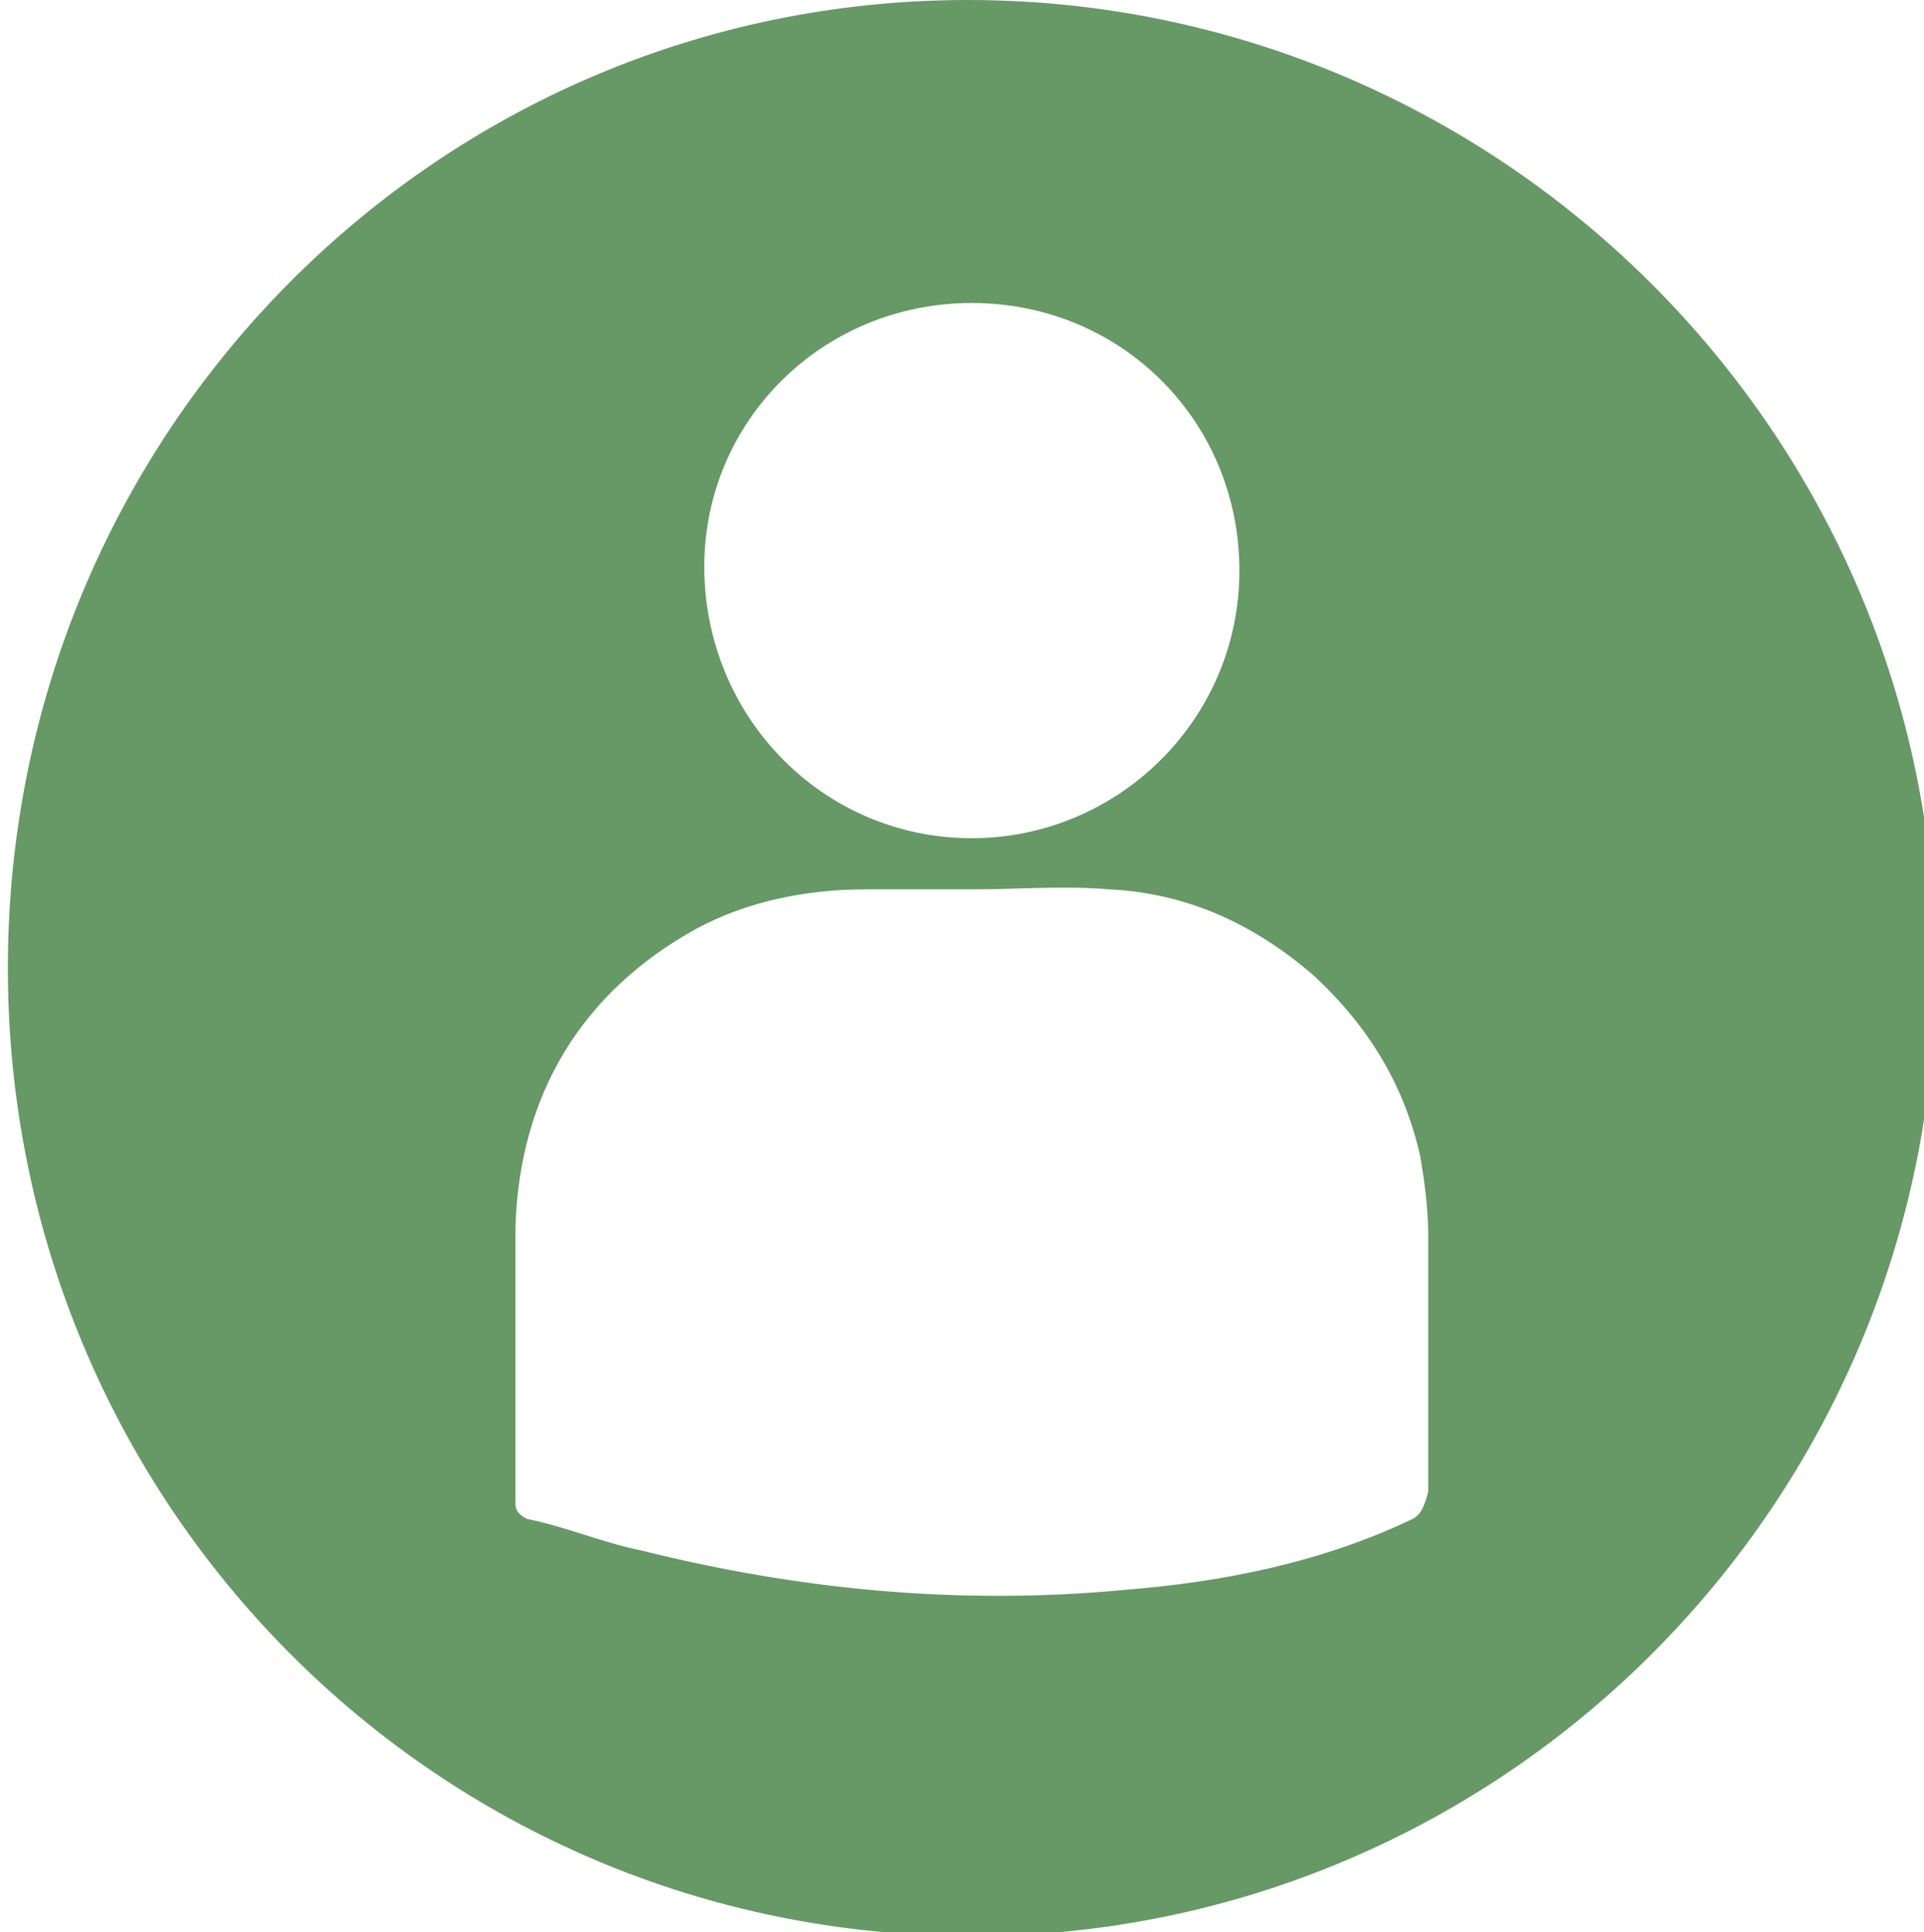 <?xml version="1.0" encoding="utf-8"?>
<!-- Generator: Adobe Illustrator 21.1.0, SVG Export Plug-In . SVG Version: 6.00 Build 0)  -->
<svg version="1.1" id="Livello_1" xmlns="http://www.w3.org/2000/svg" xmlns:xlink="http://www.w3.org/1999/xlink" x="0px" y="0px"
	 viewBox="0 0 48.9 49.1" style="enable-background:new 0 0 48.9 49.1;" xml:space="preserve">
<style type="text/css">
	.st0{fill:#669966;}
</style>
<path class="st0" d="M35.9,38.6c-2.3,1.1-4.8,1.6-7.3,1.8c-4.2,0.4-8.3,0-12.3-1c-1-0.2-1.9-0.6-2.9-0.8c-0.2-0.1-0.3-0.2-0.3-0.4
	c0-2.3,0-4.7,0-7c0.1-3.4,1.7-6,4.6-7.6c1.3-0.7,2.8-1,4.3-1c0.9,0,1.8,0,2.7,0l0,0c1.2,0,2.3-0.1,3.5,0c2,0.1,3.7,0.9,5.2,2.2
	c1.4,1.3,2.3,2.8,2.7,4.6c0.1,0.6,0.2,1.3,0.2,2c0,2.2,0,4.4,0,6.5C36.2,38.3,36.1,38.5,35.9,38.6 M24.7,7.7c3.8,0,6.8,3,6.8,6.8
	s-3.1,6.8-6.8,6.8c-3.8,0-6.8-3.1-6.8-6.9C17.9,10.7,20.9,7.7,24.7,7.7 M24.6,0C11.1,0,0.2,11,0.2,24.6s10.9,24.6,24.5,24.6
	c13.5,0,24.5-11,24.5-24.6S38.1,0,24.6,0"/>
</svg>
